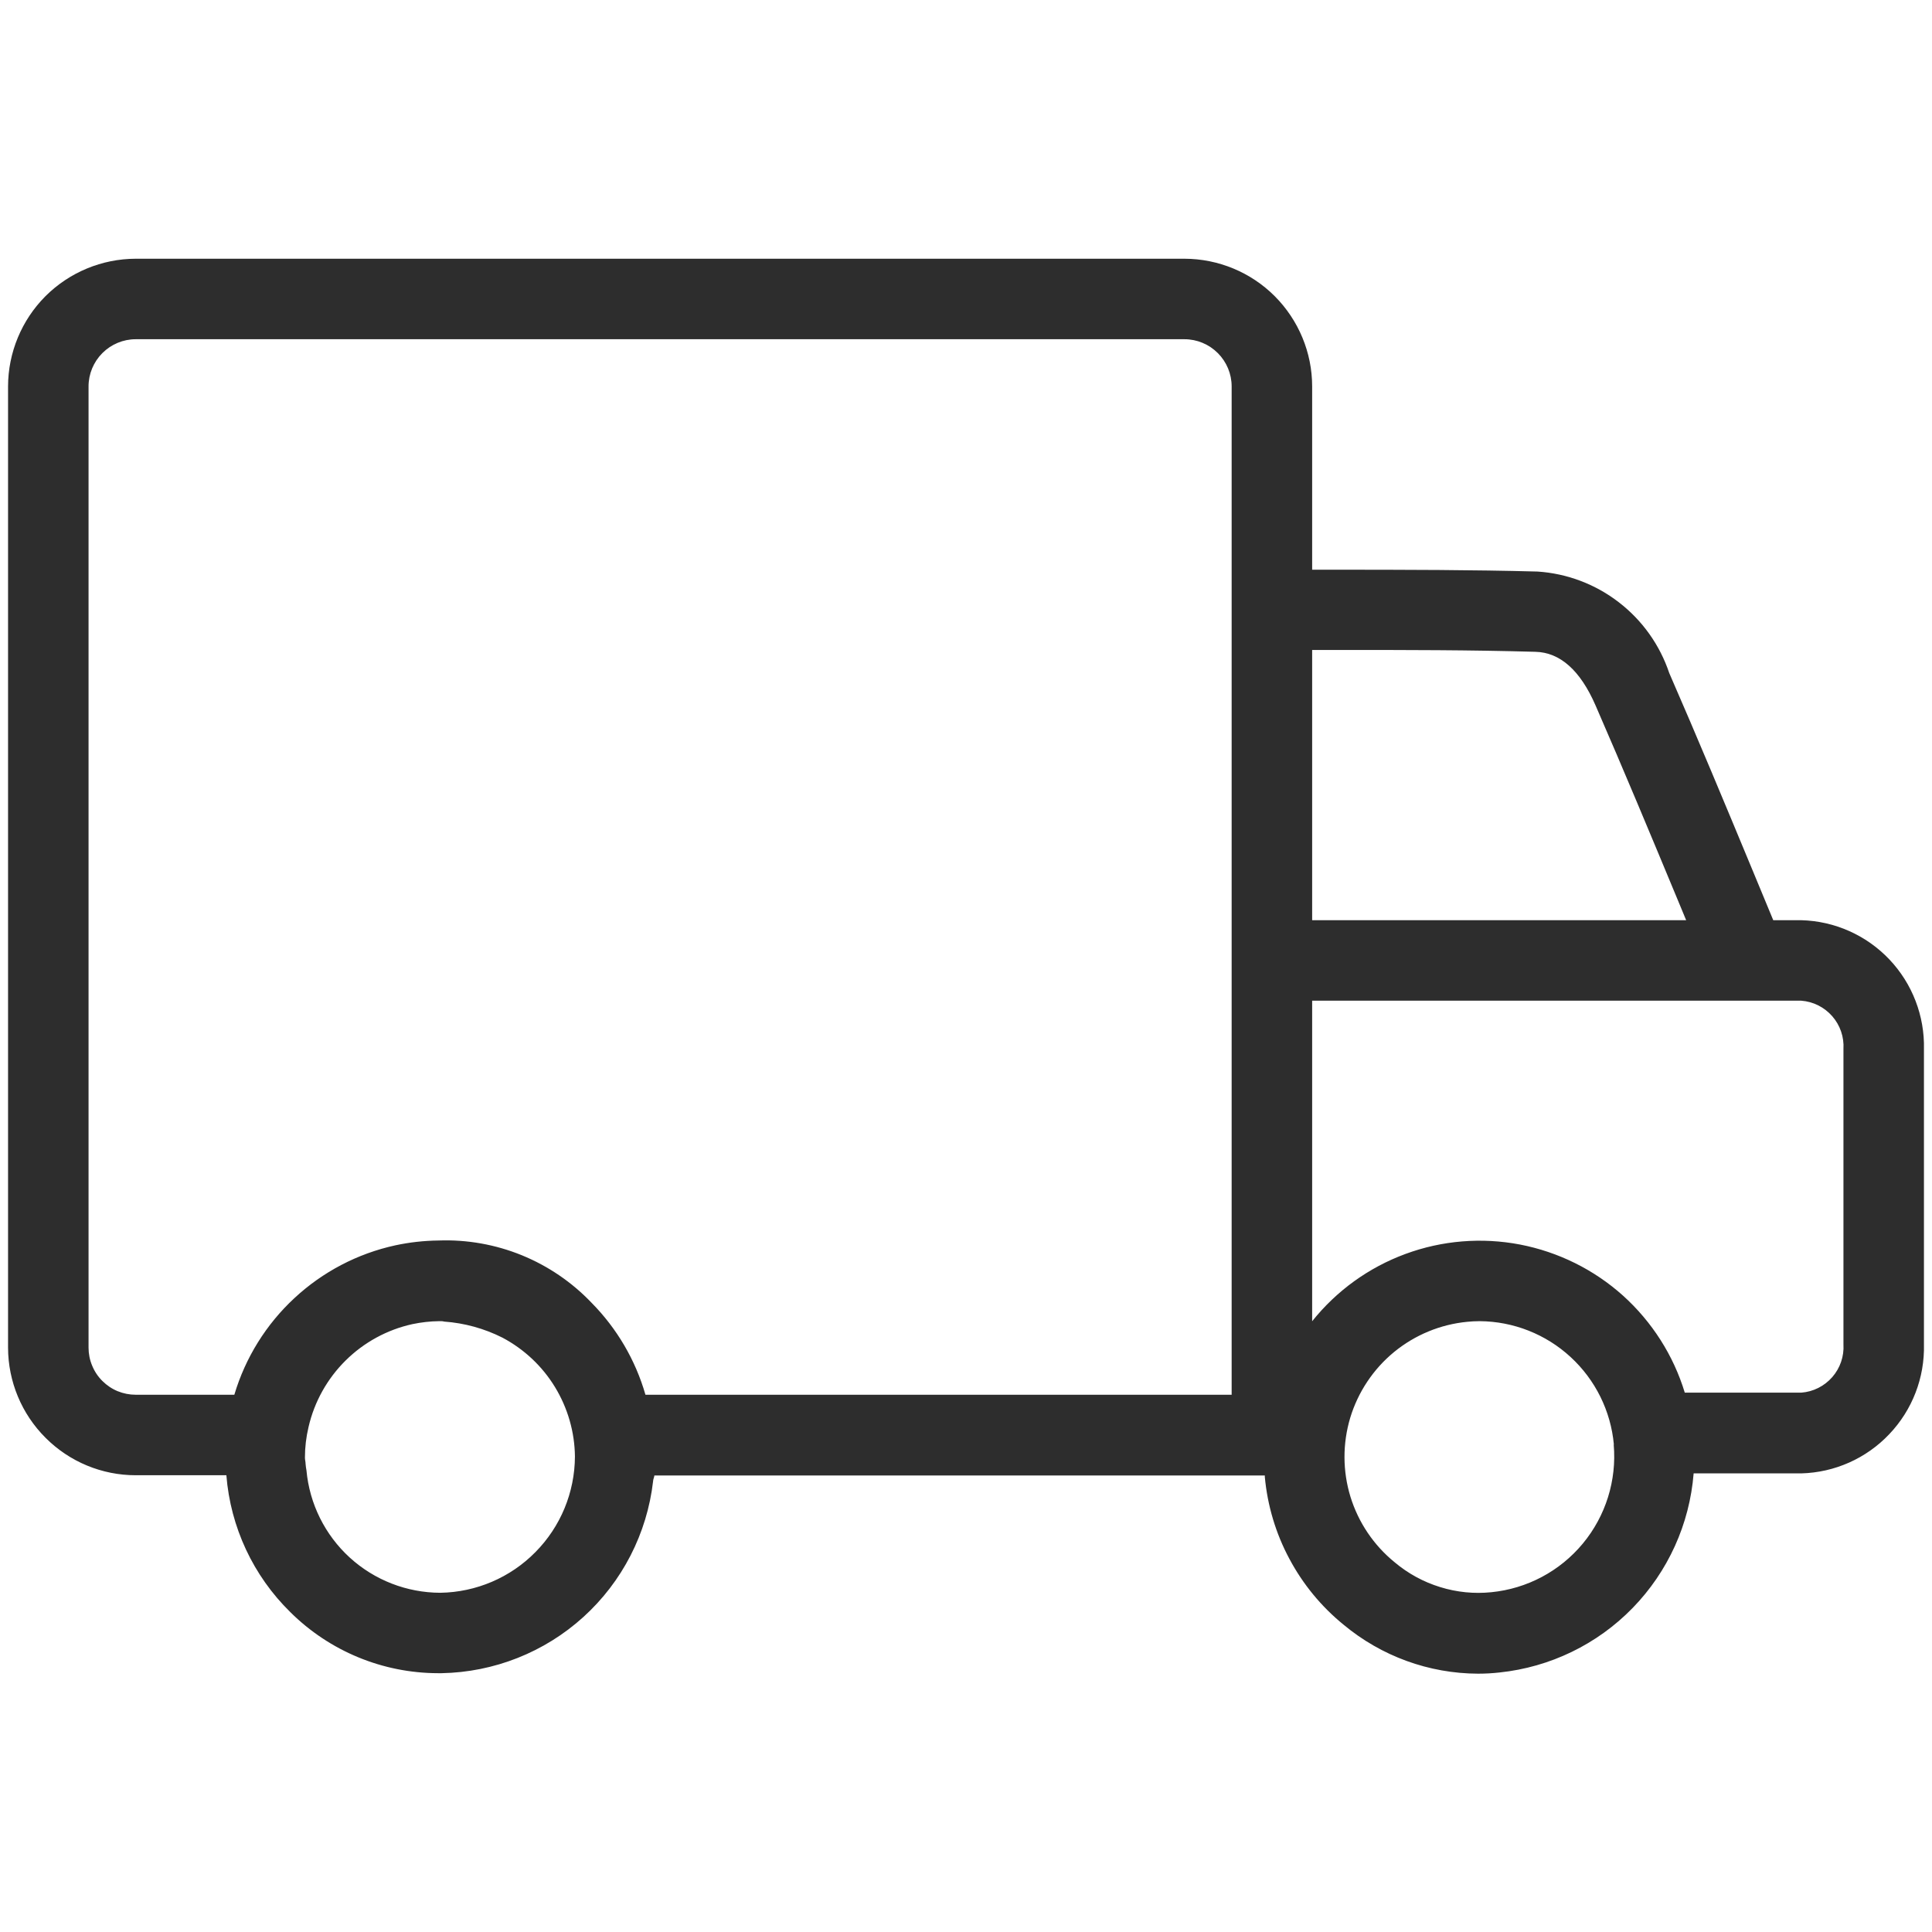 <svg width="24" height="24" viewBox="0 0 24 24" fill="none" xmlns="http://www.w3.org/2000/svg">
<path d="M22.376 11.431H22.028L21.764 10.794C21.426 9.98 21.088 9.167 20.736 8.361C20.619 8.012 20.401 7.706 20.11 7.482C19.819 7.257 19.467 7.124 19.1 7.1C18.286 7.078 17.472 7.078 16.656 7.077H16.3V4.8C16.3 4.38 16.132 3.977 15.835 3.679C15.538 3.382 15.135 3.215 14.714 3.214H1.686C1.266 3.215 0.863 3.382 0.565 3.679C0.268 3.977 0.101 4.38 0.1 4.8V16.741C0.101 17.161 0.268 17.564 0.566 17.861C0.863 18.159 1.266 18.326 1.686 18.326H2.812C2.863 18.97 3.145 19.574 3.606 20.026C4.094 20.511 4.754 20.784 5.442 20.785H5.485C6.138 20.773 6.764 20.525 7.247 20.087C7.731 19.648 8.038 19.049 8.113 18.4C8.113 18.377 8.127 18.352 8.129 18.329H15.712C15.712 18.335 15.712 18.341 15.712 18.347C15.745 18.703 15.848 19.049 16.017 19.364C16.185 19.68 16.415 19.959 16.692 20.184C17.161 20.574 17.751 20.789 18.361 20.791C18.451 20.791 18.54 20.786 18.629 20.776C19.256 20.71 19.841 20.427 20.281 19.975C20.721 19.523 20.989 18.932 21.039 18.303H22.376C22.791 18.292 23.184 18.117 23.469 17.816C23.755 17.516 23.91 17.115 23.9 16.7V13.034C23.91 12.62 23.755 12.218 23.47 11.918C23.184 11.617 22.791 11.442 22.376 11.431ZM16.656 8.074C17.462 8.074 18.269 8.074 19.073 8.097C19.38 8.104 19.631 8.328 19.82 8.762C20.169 9.562 20.505 10.37 20.841 11.178L20.946 11.431H16.3V8.074H16.656ZM5.47 19.786C5.053 19.785 4.652 19.629 4.344 19.348C4.037 19.067 3.845 18.681 3.807 18.266C3.802 18.239 3.798 18.212 3.796 18.184C3.796 18.158 3.788 18.133 3.788 18.107C3.788 17.979 3.803 17.851 3.833 17.726C3.905 17.413 4.065 17.127 4.293 16.901C4.521 16.675 4.809 16.518 5.122 16.449C5.232 16.426 5.344 16.413 5.457 16.412H5.469C5.485 16.412 5.5 16.412 5.516 16.417C5.769 16.435 6.016 16.503 6.242 16.617C6.511 16.76 6.737 16.972 6.895 17.232C7.053 17.492 7.139 17.79 7.142 18.094C7.14 18.539 6.964 18.965 6.651 19.281C6.339 19.598 5.915 19.779 5.47 19.786ZM15.3 17.326H8.018C7.894 16.895 7.664 16.503 7.349 16.184C7.105 15.928 6.81 15.727 6.482 15.593C6.155 15.46 5.803 15.397 5.449 15.41C5.268 15.412 5.088 15.432 4.911 15.47C4.442 15.572 4.009 15.799 3.658 16.125C3.306 16.451 3.048 16.866 2.911 17.326H1.686C1.609 17.326 1.533 17.311 1.462 17.282C1.391 17.253 1.326 17.209 1.272 17.155C1.217 17.101 1.174 17.036 1.145 16.965C1.115 16.894 1.1 16.818 1.1 16.741V4.8C1.1 4.645 1.162 4.496 1.272 4.386C1.382 4.276 1.531 4.214 1.686 4.214H14.714C14.869 4.214 15.018 4.276 15.128 4.386C15.238 4.496 15.3 4.645 15.3 4.8V17.326ZM20.046 17.945C20.085 18.389 19.947 18.831 19.663 19.174C19.378 19.518 18.97 19.735 18.526 19.779C18.311 19.801 18.095 19.779 17.889 19.715C17.682 19.651 17.491 19.547 17.326 19.408C17.066 19.197 16.875 18.914 16.776 18.594C16.678 18.274 16.677 17.933 16.773 17.612C16.87 17.292 17.06 17.007 17.318 16.795C17.577 16.583 17.893 16.452 18.226 16.42C18.278 16.415 18.326 16.412 18.382 16.412C18.8 16.415 19.203 16.574 19.51 16.857C19.818 17.14 20.01 17.528 20.048 17.944L20.046 17.945ZM22.9 16.7C22.909 16.849 22.859 16.995 22.761 17.107C22.663 17.219 22.525 17.289 22.376 17.3H20.929C20.788 16.836 20.522 16.42 20.162 16.095C19.801 15.771 19.358 15.552 18.882 15.46C18.406 15.369 17.914 15.409 17.459 15.577C17.003 15.745 16.603 16.034 16.3 16.413V12.431H22.376C22.525 12.442 22.663 12.512 22.761 12.624C22.859 12.736 22.909 12.882 22.9 13.031V16.7Z" fill="#2D2D2D"/>
</svg>
